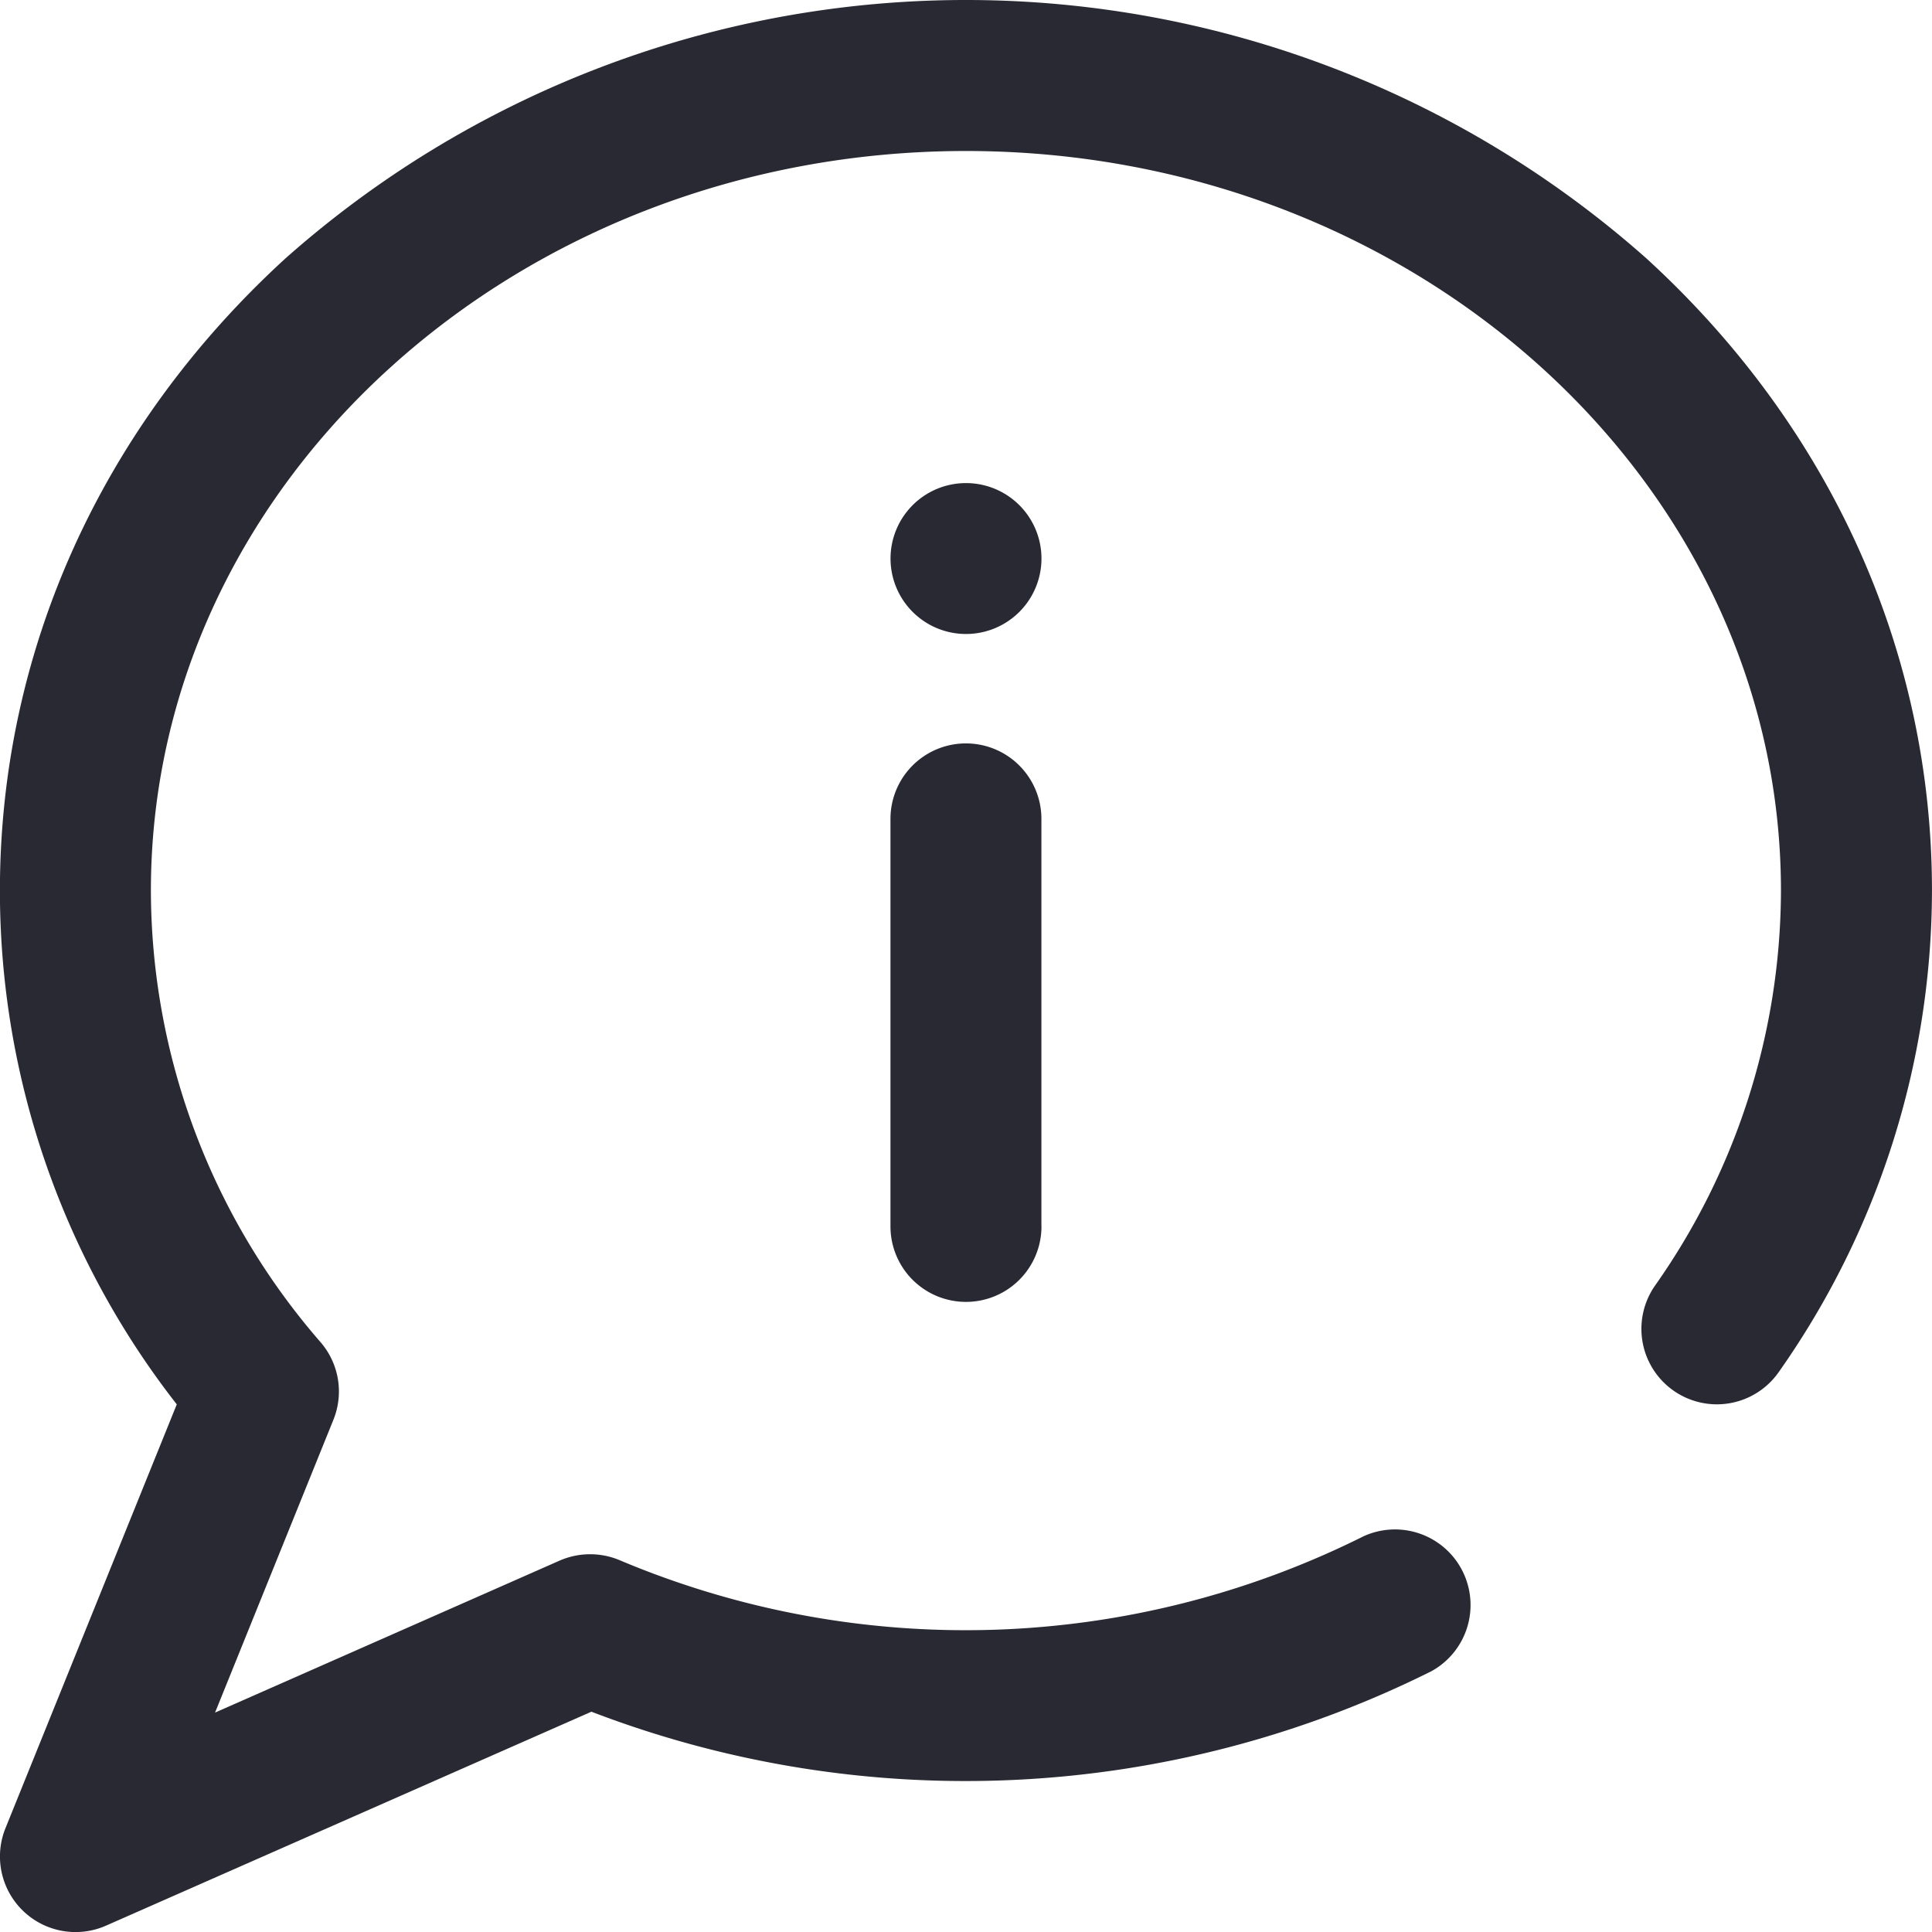 <svg xmlns="http://www.w3.org/2000/svg" width="130.376" height="130.38" viewBox="0 0 130.376 130.38">
  <defs>
    <style>
      .cls-1 {
        fill: #292933;
        fill-rule: evenodd;
      }
    </style>
  </defs>
  <path id="Form_12_Kopie" data-name="Form 12 Kopie" class="cls-1" d="M827.4,3721.38a5.1,5.1,0,0,1-4.723-7l11.564-28.61a56.306,56.306,0,0,1-11.935-34.67c0-16.14,6.838-31.29,19.256-42.65a69.18,69.18,0,0,1,91.867,0c12.418,11.36,19.257,26.51,19.257,42.65a56.525,56.525,0,0,1-10.34,32.49,5.092,5.092,0,0,1-8.351-5.83,46.421,46.421,0,0,0,8.5-26.66c0-27.52-24.675-49.91-55-49.91s-55,22.39-55,49.91a46.565,46.565,0,0,0,11.471,30.5,5.085,5.085,0,0,1,.845,5.21l-7.987,19.76,23.261-10.26a5.141,5.141,0,0,1,4.053-.02,60.049,60.049,0,0,0,50.172-1.61,5.1,5.1,0,0,1,4.612,9.09,70.412,70.412,0,0,1-56.7,2.74l-32.762,14.44A5.1,5.1,0,0,1,827.4,3721.38Zm65.189-47.62v-27.5a5.093,5.093,0,0,0-10.186,0v27.5A5.093,5.093,0,0,0,892.593,3673.76ZM887.5,3623.6a5.092,5.092,0,0,0-5.093,5.09h0a5.093,5.093,0,0,0,10.186,0h0A5.092,5.092,0,0,0,887.5,3623.6Z" transform="translate(-822.312 -3591)"/>
</svg>
